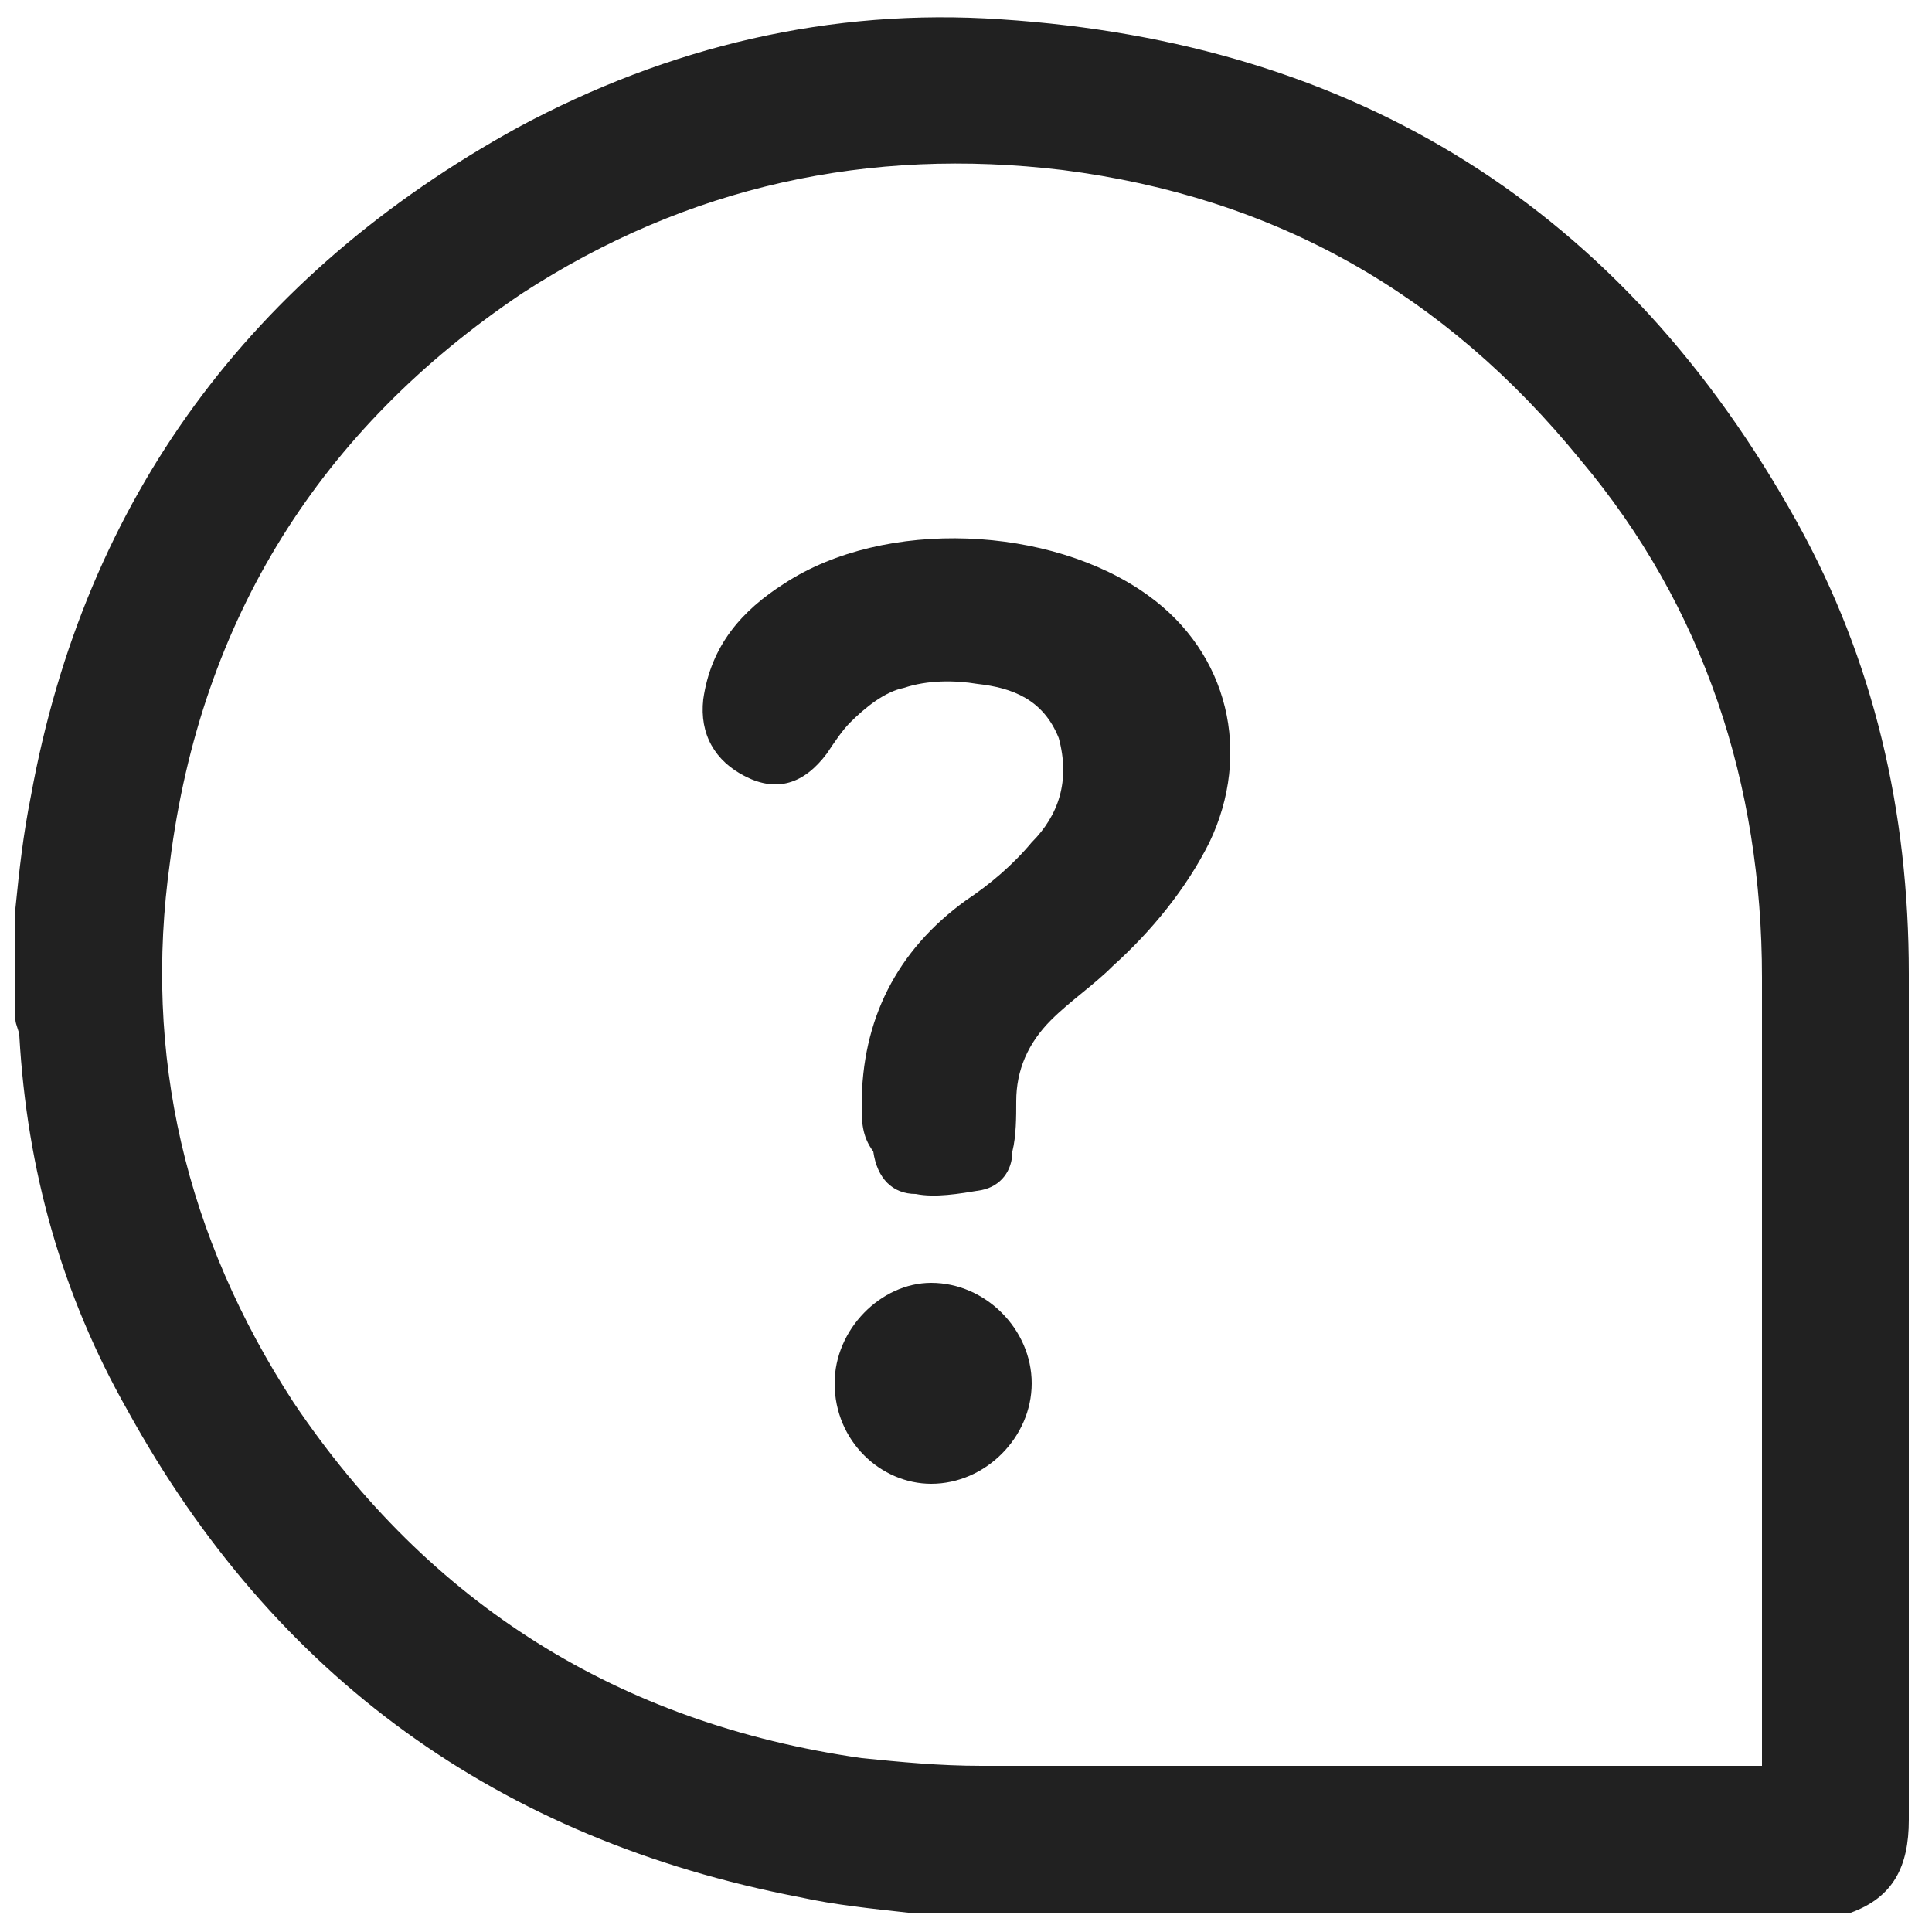 <?xml version="1.0" encoding="utf-8"?>
<!-- Generator: Adobe Illustrator 22.1.0, SVG Export Plug-In . SVG Version: 6.00 Build 0)  -->
<svg version="1.1" id="Layer_1" xmlns="http://www.w3.org/2000/svg" xmlns:xlink="http://www.w3.org/1999/xlink" x="0px" y="0px"
	 viewBox="0 0 50 50" style="enable-background:new 0 0 50 50;" xml:space="preserve">
<style type="text/css">
	.st0{fill:#212121;}
</style>
<path class="st0" d="M0.8,20.6C2.2,12.9,6.5,7.1,13.4,3.3c3.9-2.1,8.1-3.1,12.5-2.8c9.2,0.6,16.1,4.9,20.6,13
	c2,3.6,2.9,7.5,2.9,11.7c0,7.3,0,14.6,0,21.9c0,1.2-0.4,2-1.5,2.4c-8.1,0-16.3,0-24.4,0c-0.9-0.1-1.9-0.2-2.8-0.4
	c-7.8-1.5-13.6-5.7-17.4-12.6c-1.7-3-2.6-6.2-2.8-9.7c0-0.1-0.1-0.3-0.1-0.4c0-1,0-1.9,0-2.9C0.5,22.5,0.6,21.6,0.8,20.6z M45.6,45
	c0-6.6,0-13.2,0-19.7c0-5-1.5-9.6-4.7-13.4C37.4,7.6,33,5.1,27.5,4.4c-5-0.6-9.7,0.4-14,3.2C8.3,11.1,5.2,16,4.4,22.3
	c-0.7,5,0.4,9.7,3.2,14c3.5,5.2,8.4,8.3,14.7,9.2c1,0.1,2,0.2,3.1,0.2c6.5,0,13.1,0,19.6,0c0.2,0,0.4,0,0.6,0
	C45.6,45.4,45.6,45.2,45.6,45z"/>
<path class="st0" d="M22.3,28.6c0-2.2,0.9-4,2.7-5.3c0.6-0.4,1.2-0.9,1.7-1.5c0.7-0.7,1-1.6,0.7-2.7c-0.4-1-1.2-1.3-2.1-1.4
	c-0.6-0.1-1.3-0.1-1.9,0.1c-0.5,0.1-1,0.5-1.4,0.9c-0.2,0.2-0.4,0.5-0.6,0.8c-0.6,0.8-1.3,1-2.1,0.6c-0.8-0.4-1.2-1.1-1.1-2
	c0.2-1.4,1-2.3,2.1-3c2.6-1.7,6.9-1.5,9.4,0.3c2.1,1.5,2.7,4.1,1.6,6.4c-0.6,1.2-1.5,2.3-2.5,3.2c-0.5,0.5-1.1,0.9-1.6,1.4
	c-0.6,0.6-0.9,1.3-0.9,2.1c0,0.4,0,0.9-0.1,1.3c0,0.5-0.3,0.9-0.8,1c-0.6,0.1-1.2,0.2-1.7,0.1c-0.6,0-1-0.4-1.1-1.1
	C22.3,29.4,22.3,29,22.3,28.6z"/>
<path class="st0" d="M21.6,35.8c0-1.4,1.2-2.6,2.5-2.6c1.4,0,2.6,1.2,2.6,2.6c0,1.4-1.2,2.6-2.6,2.6C22.8,38.4,21.6,37.3,21.6,35.8z
	"/>
</svg>
